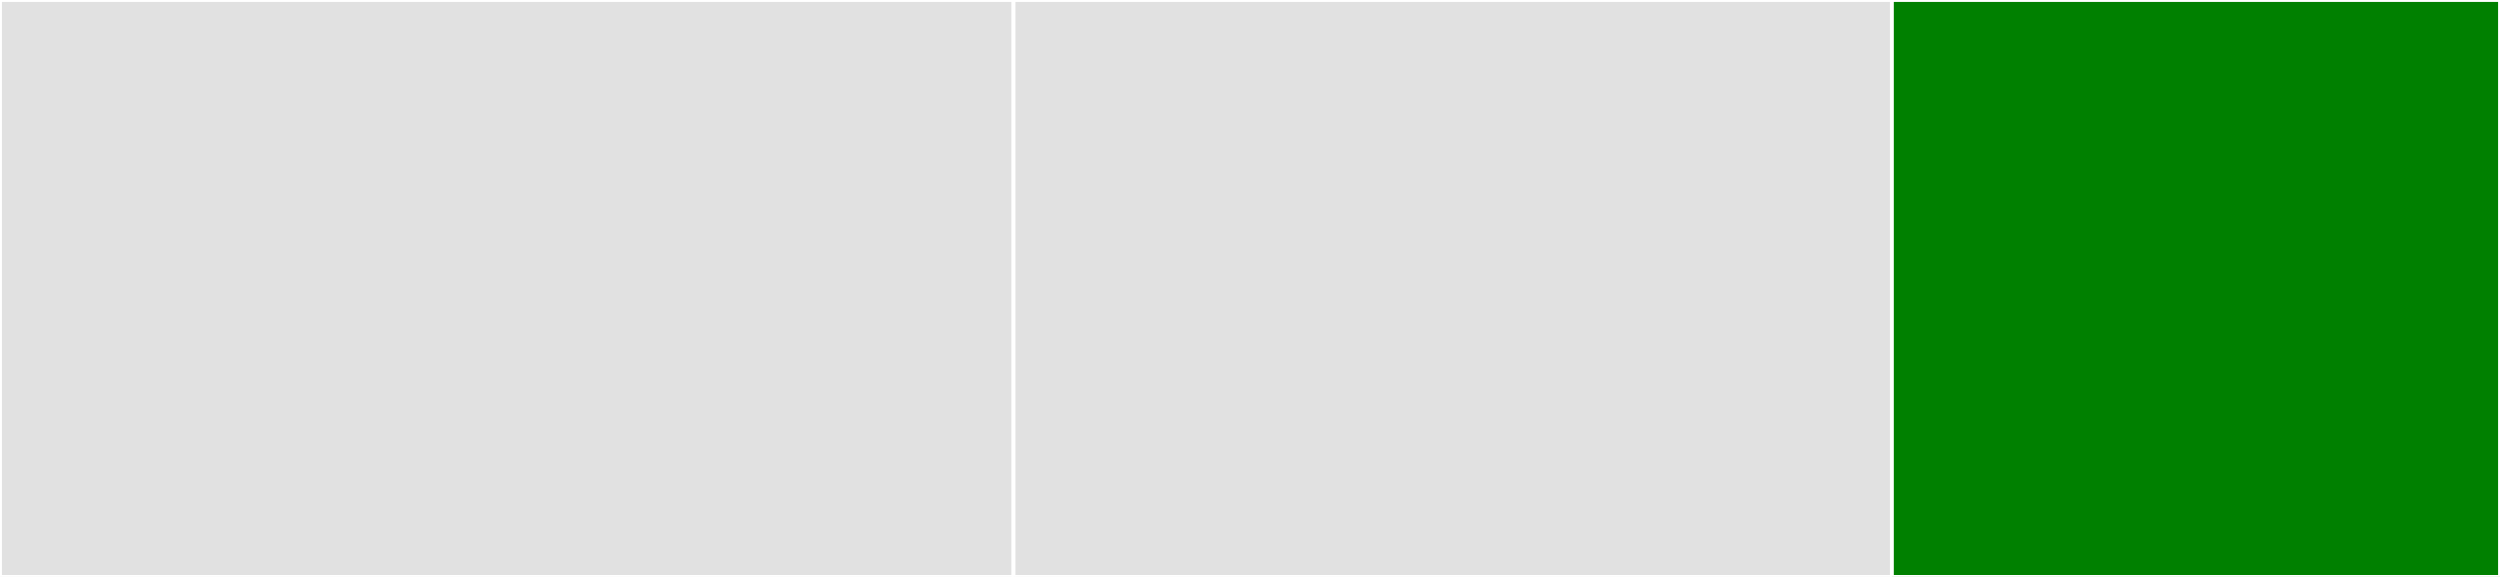 <svg baseProfile="full" width="650" height="150" viewBox="0 0 650 150" version="1.1"
xmlns="http://www.w3.org/2000/svg" xmlns:ev="http://www.w3.org/2001/xml-events"
xmlns:xlink="http://www.w3.org/1999/xlink">

<rect x="0" y="0" width="650" height="150" fill="#333333" stroke="none"/>

<style>rect.s{mask:url(#mask);}</style>
<defs>
  <pattern id="white" width="4" height="4" patternUnits="userSpaceOnUse" patternTransform="rotate(45)">
    <rect width="2" height="2" transform="translate(0,0)" fill="white"></rect>
  </pattern>
  <mask id="mask">
    <rect x="0" y="0" width="100%" height="100%" fill="url(#white)"></rect>
  </mask>
</defs>

<rect x="0" y="0" width="263.514" height="150.0" fill="#e1e1e1" stroke="white" stroke-width="1" class=" tooltipped" data-content="components/KatexElement.vue"><title>components/KatexElement.vue</title></rect>
<rect x="263.514" y="0" width="228.378" height="150.0" fill="#e1e1e1" stroke="white" stroke-width="1" class=" tooltipped" data-content="directives/katex-directive.js"><title>directives/katex-directive.js</title></rect>
<rect x="491.892" y="0" width="158.108" height="150.0" fill="green" stroke="white" stroke-width="1" class=" tooltipped" data-content="plugin.js"><title>plugin.js</title></rect>
</svg>